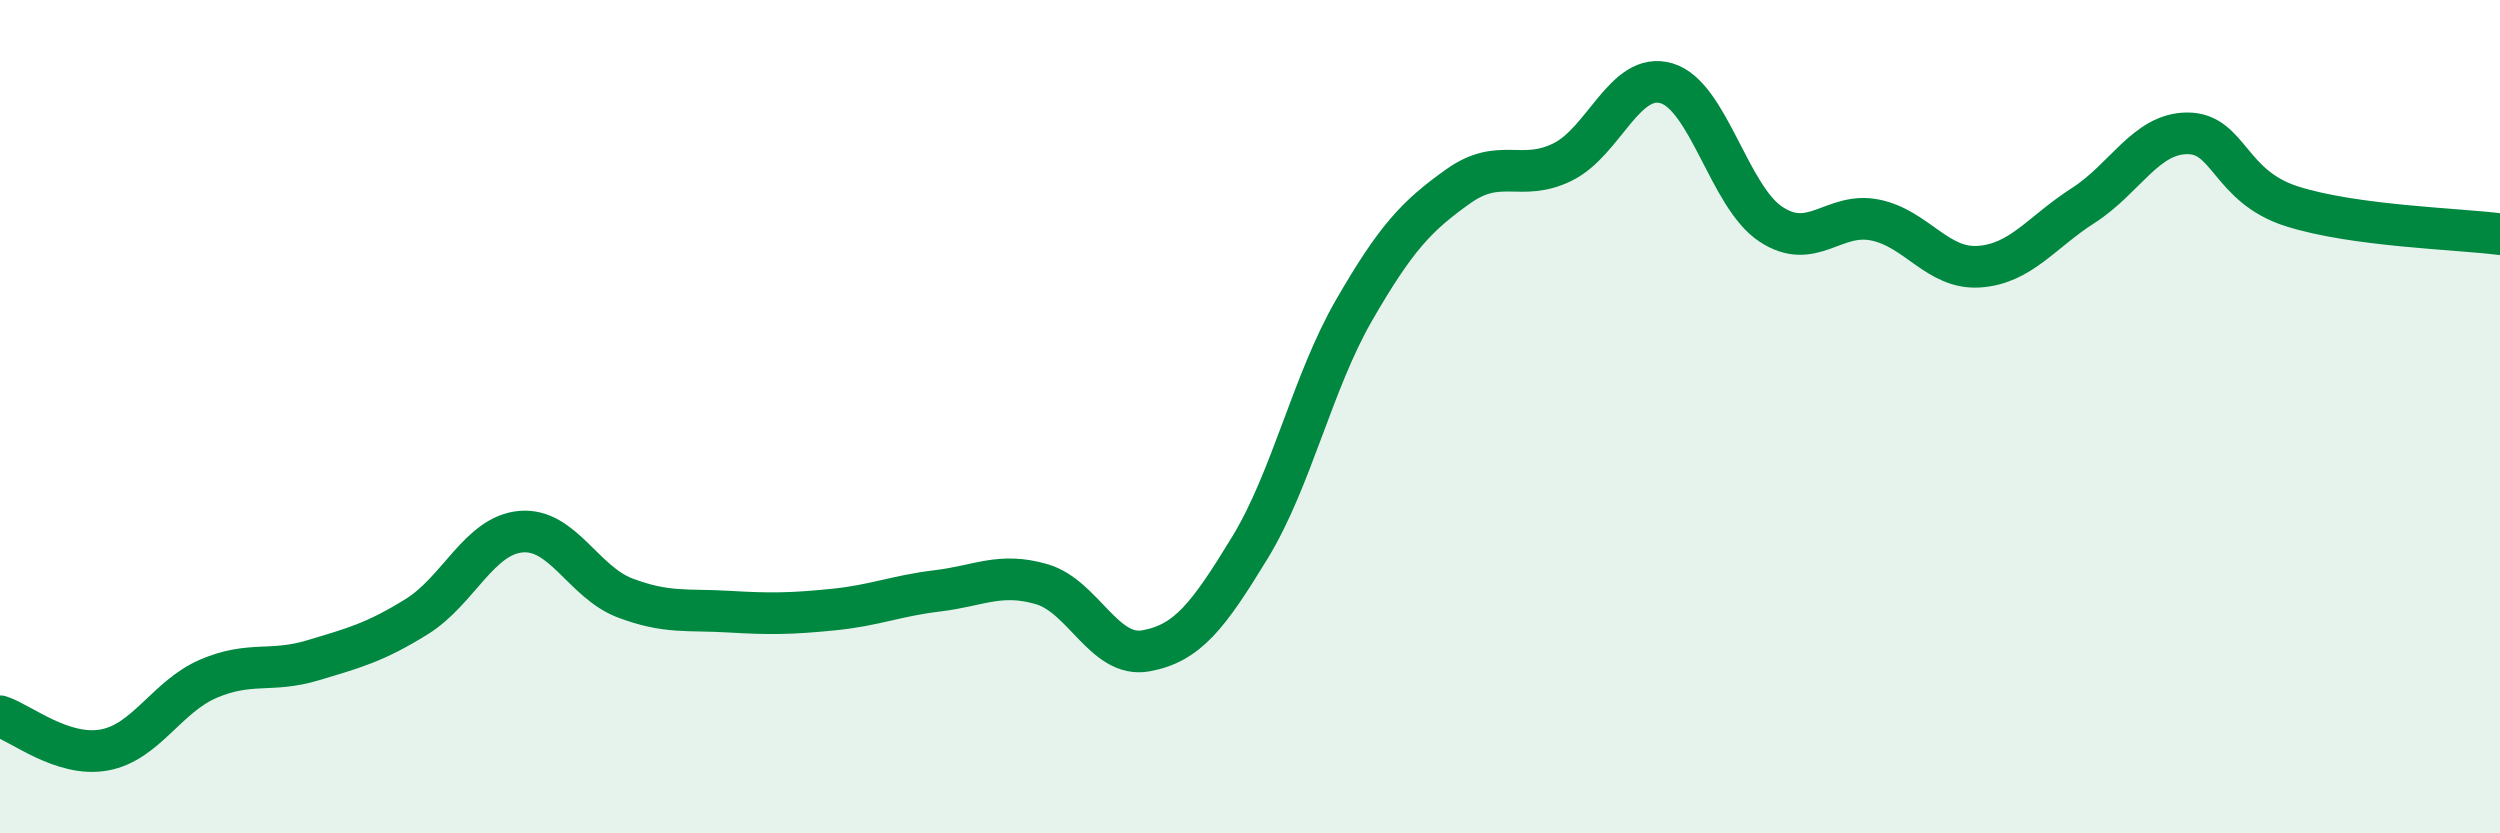 
    <svg width="60" height="20" viewBox="0 0 60 20" xmlns="http://www.w3.org/2000/svg">
      <path
        d="M 0,17.19 C 0.5,17.35 1.5,18.18 2.5,18 C 3.5,17.82 4,16.72 5,16.29 C 6,15.86 6.5,16.15 7.5,15.85 C 8.5,15.55 9,15.42 10,14.8 C 11,14.18 11.5,12.85 12.5,12.76 C 13.5,12.67 14,13.97 15,14.35 C 16,14.73 16.5,14.62 17.5,14.68 C 18.5,14.74 19,14.73 20,14.63 C 21,14.53 21.5,14.3 22.5,14.18 C 23.5,14.06 24,13.73 25,14.02 C 26,14.31 26.5,15.8 27.5,15.62 C 28.5,15.44 29,14.78 30,13.14 C 31,11.5 31.5,9.17 32.5,7.44 C 33.5,5.71 34,5.18 35,4.47 C 36,3.76 36.5,4.38 37.5,3.89 C 38.5,3.4 39,1.7 40,2 C 41,2.3 41.5,4.72 42.5,5.38 C 43.5,6.04 44,5.08 45,5.28 C 46,5.48 46.5,6.47 47.5,6.4 C 48.5,6.33 49,5.57 50,4.93 C 51,4.29 51.5,3.2 52.5,3.2 C 53.5,3.2 53.5,4.47 55,4.95 C 56.5,5.43 59,5.49 60,5.62L60 20L0 20Z"
        fill="#008740"
        opacity="0.1"
        stroke-linecap="round"
        stroke-linejoin="round"
      />
      <path
        d="M 0,17.19 C 0.5,17.35 1.5,18.18 2.5,18 C 3.5,17.82 4,16.72 5,16.29 C 6,15.86 6.5,16.15 7.5,15.85 C 8.5,15.55 9,15.42 10,14.8 C 11,14.18 11.5,12.85 12.5,12.76 C 13.5,12.67 14,13.97 15,14.35 C 16,14.73 16.5,14.62 17.5,14.68 C 18.5,14.74 19,14.73 20,14.63 C 21,14.53 21.5,14.3 22.5,14.18 C 23.5,14.06 24,13.73 25,14.02 C 26,14.31 26.5,15.8 27.5,15.62 C 28.5,15.44 29,14.78 30,13.14 C 31,11.5 31.5,9.17 32.5,7.44 C 33.5,5.71 34,5.18 35,4.47 C 36,3.76 36.5,4.38 37.5,3.89 C 38.5,3.4 39,1.7 40,2 C 41,2.3 41.5,4.72 42.5,5.38 C 43.5,6.04 44,5.08 45,5.28 C 46,5.48 46.5,6.47 47.5,6.4 C 48.5,6.33 49,5.57 50,4.93 C 51,4.29 51.5,3.2 52.5,3.2 C 53.5,3.2 53.5,4.47 55,4.95 C 56.5,5.43 59,5.49 60,5.62"
        stroke="#008740"
        stroke-width="1"
        fill="none"
        stroke-linecap="round"
        stroke-linejoin="round"
      />
    </svg>
  